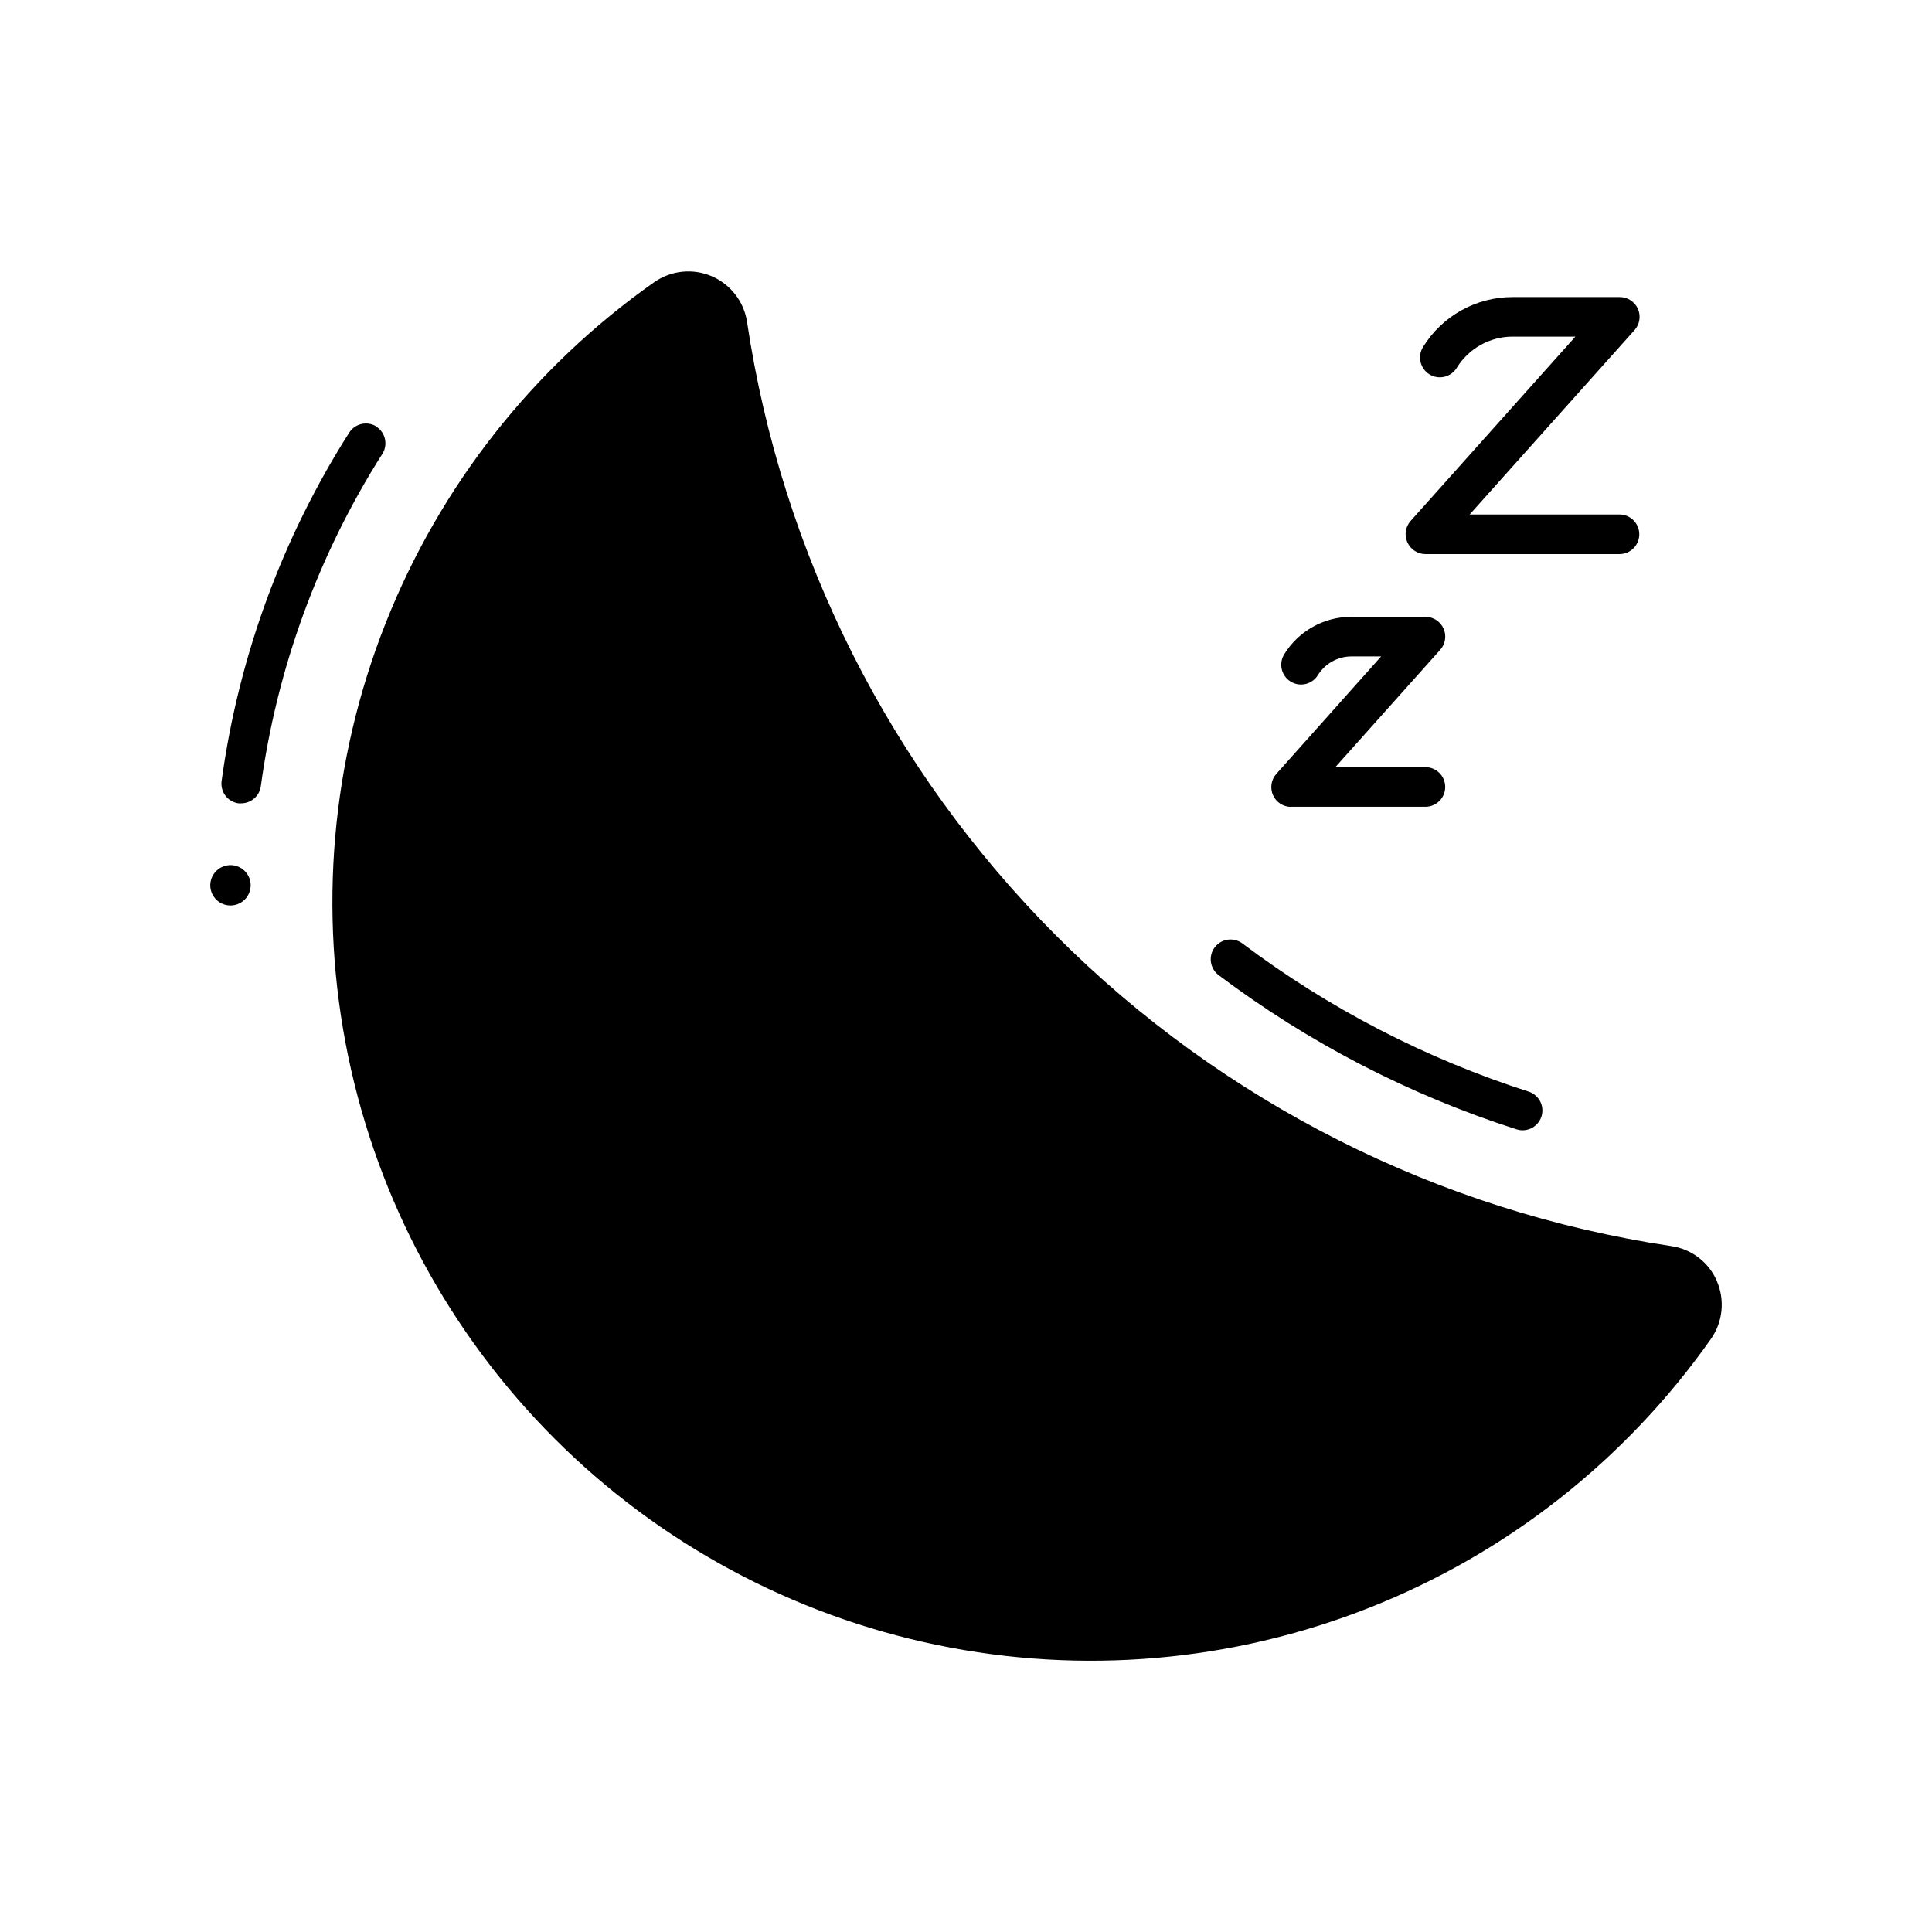 <?xml version="1.0" encoding="UTF-8"?>
<!-- Uploaded to: ICON Repo, www.svgrepo.com, Generator: ICON Repo Mixer Tools -->
<svg fill="#000000" width="800px" height="800px" version="1.1" viewBox="144 144 512 512" xmlns="http://www.w3.org/2000/svg">
 <path d="m516.96 287.69c-0.844-1.887-0.504-4.094 0.871-5.637l43.664-48.848h-16.574c-6.066-0.02-11.707 3.129-14.883 8.301-1.527 2.465-4.762 3.223-7.227 1.695-2.461-1.527-3.223-4.762-1.695-7.227 5.086-8.262 14.105-13.277 23.805-13.246h28.34c2.07 0 3.945 1.215 4.793 3.106 0.844 1.887 0.5 4.094-0.875 5.637l-43.695 48.871h39.695c2.898 0 5.246 2.352 5.246 5.246 0 2.898-2.348 5.25-5.246 5.25h-51.43c-2.078-0.008-3.957-1.246-4.789-3.148zm-30.805 70.113h35.594c2.898 0 5.246-2.352 5.246-5.25 0-2.898-2.348-5.246-5.246-5.246h-23.871l27.793-31.102h0.004c1.375-1.543 1.719-3.75 0.875-5.637-0.848-1.891-2.723-3.106-4.793-3.106h-19.586c-7.269-0.023-14.031 3.738-17.84 9.93-1.527 2.465-0.77 5.699 1.691 7.227 2.465 1.527 5.699 0.77 7.227-1.695 1.914-3.082 5.285-4.961 8.914-4.965h7.852l-27.773 31.133c-1.379 1.543-1.723 3.75-0.875 5.641 0.844 1.887 2.719 3.102 4.789 3.102zm-242.39-100.76h0.004c-2.449-1.543-5.684-0.816-7.234 1.625-17.789 27.973-29.32 59.461-33.809 92.305-0.191 1.379 0.176 2.777 1.016 3.887s2.09 1.844 3.469 2.031c0.242 0.016 0.48 0.016 0.723 0 2.617-0.008 4.828-1.941 5.188-4.535 4.277-31.367 15.281-61.445 32.262-88.164 1.457-2.418 0.742-5.551-1.613-7.098zm302.12 186.24c0.523 0.164 1.066 0.25 1.613 0.25 2.586 0 4.785-1.883 5.188-4.434 0.398-2.555-1.121-5.019-3.578-5.809-27.305-8.758-52.945-22.031-75.855-39.266-2.32-1.738-5.609-1.27-7.348 1.047-1.738 2.32-1.27 5.609 1.051 7.348 23.844 17.934 50.523 31.742 78.93 40.863zm53.141 40.285v-0.004c-2.137-5.035-6.758-8.582-12.176-9.34-61.648-9.238-118.7-38.016-162.78-82.094-44.078-44.074-72.852-101.13-82.09-162.78-0.805-5.387-4.336-9.973-9.332-12.133-5-2.156-10.762-1.578-15.23 1.531-32.062 22.559-56.824 54-71.242 90.453-14.418 36.453-17.863 76.328-9.906 114.71 7.957 38.387 26.965 73.609 54.684 101.33 27.723 27.719 62.941 46.73 101.33 54.684 38.387 7.957 78.262 4.516 114.71-9.902 36.457-14.418 67.898-39.184 90.457-71.242 3.113-4.465 3.699-10.219 1.555-15.223zm-393.52-110.29c-2.156-0.176-4.207 0.969-5.195 2.894-0.988 1.926-0.719 4.258 0.684 5.906 1.402 1.648 3.656 2.293 5.719 1.633 2.062-0.664 3.519-2.504 3.695-4.66 0.117-1.414-0.336-2.82-1.254-3.902-0.918-1.082-2.231-1.754-3.648-1.871z"/>
</svg>
